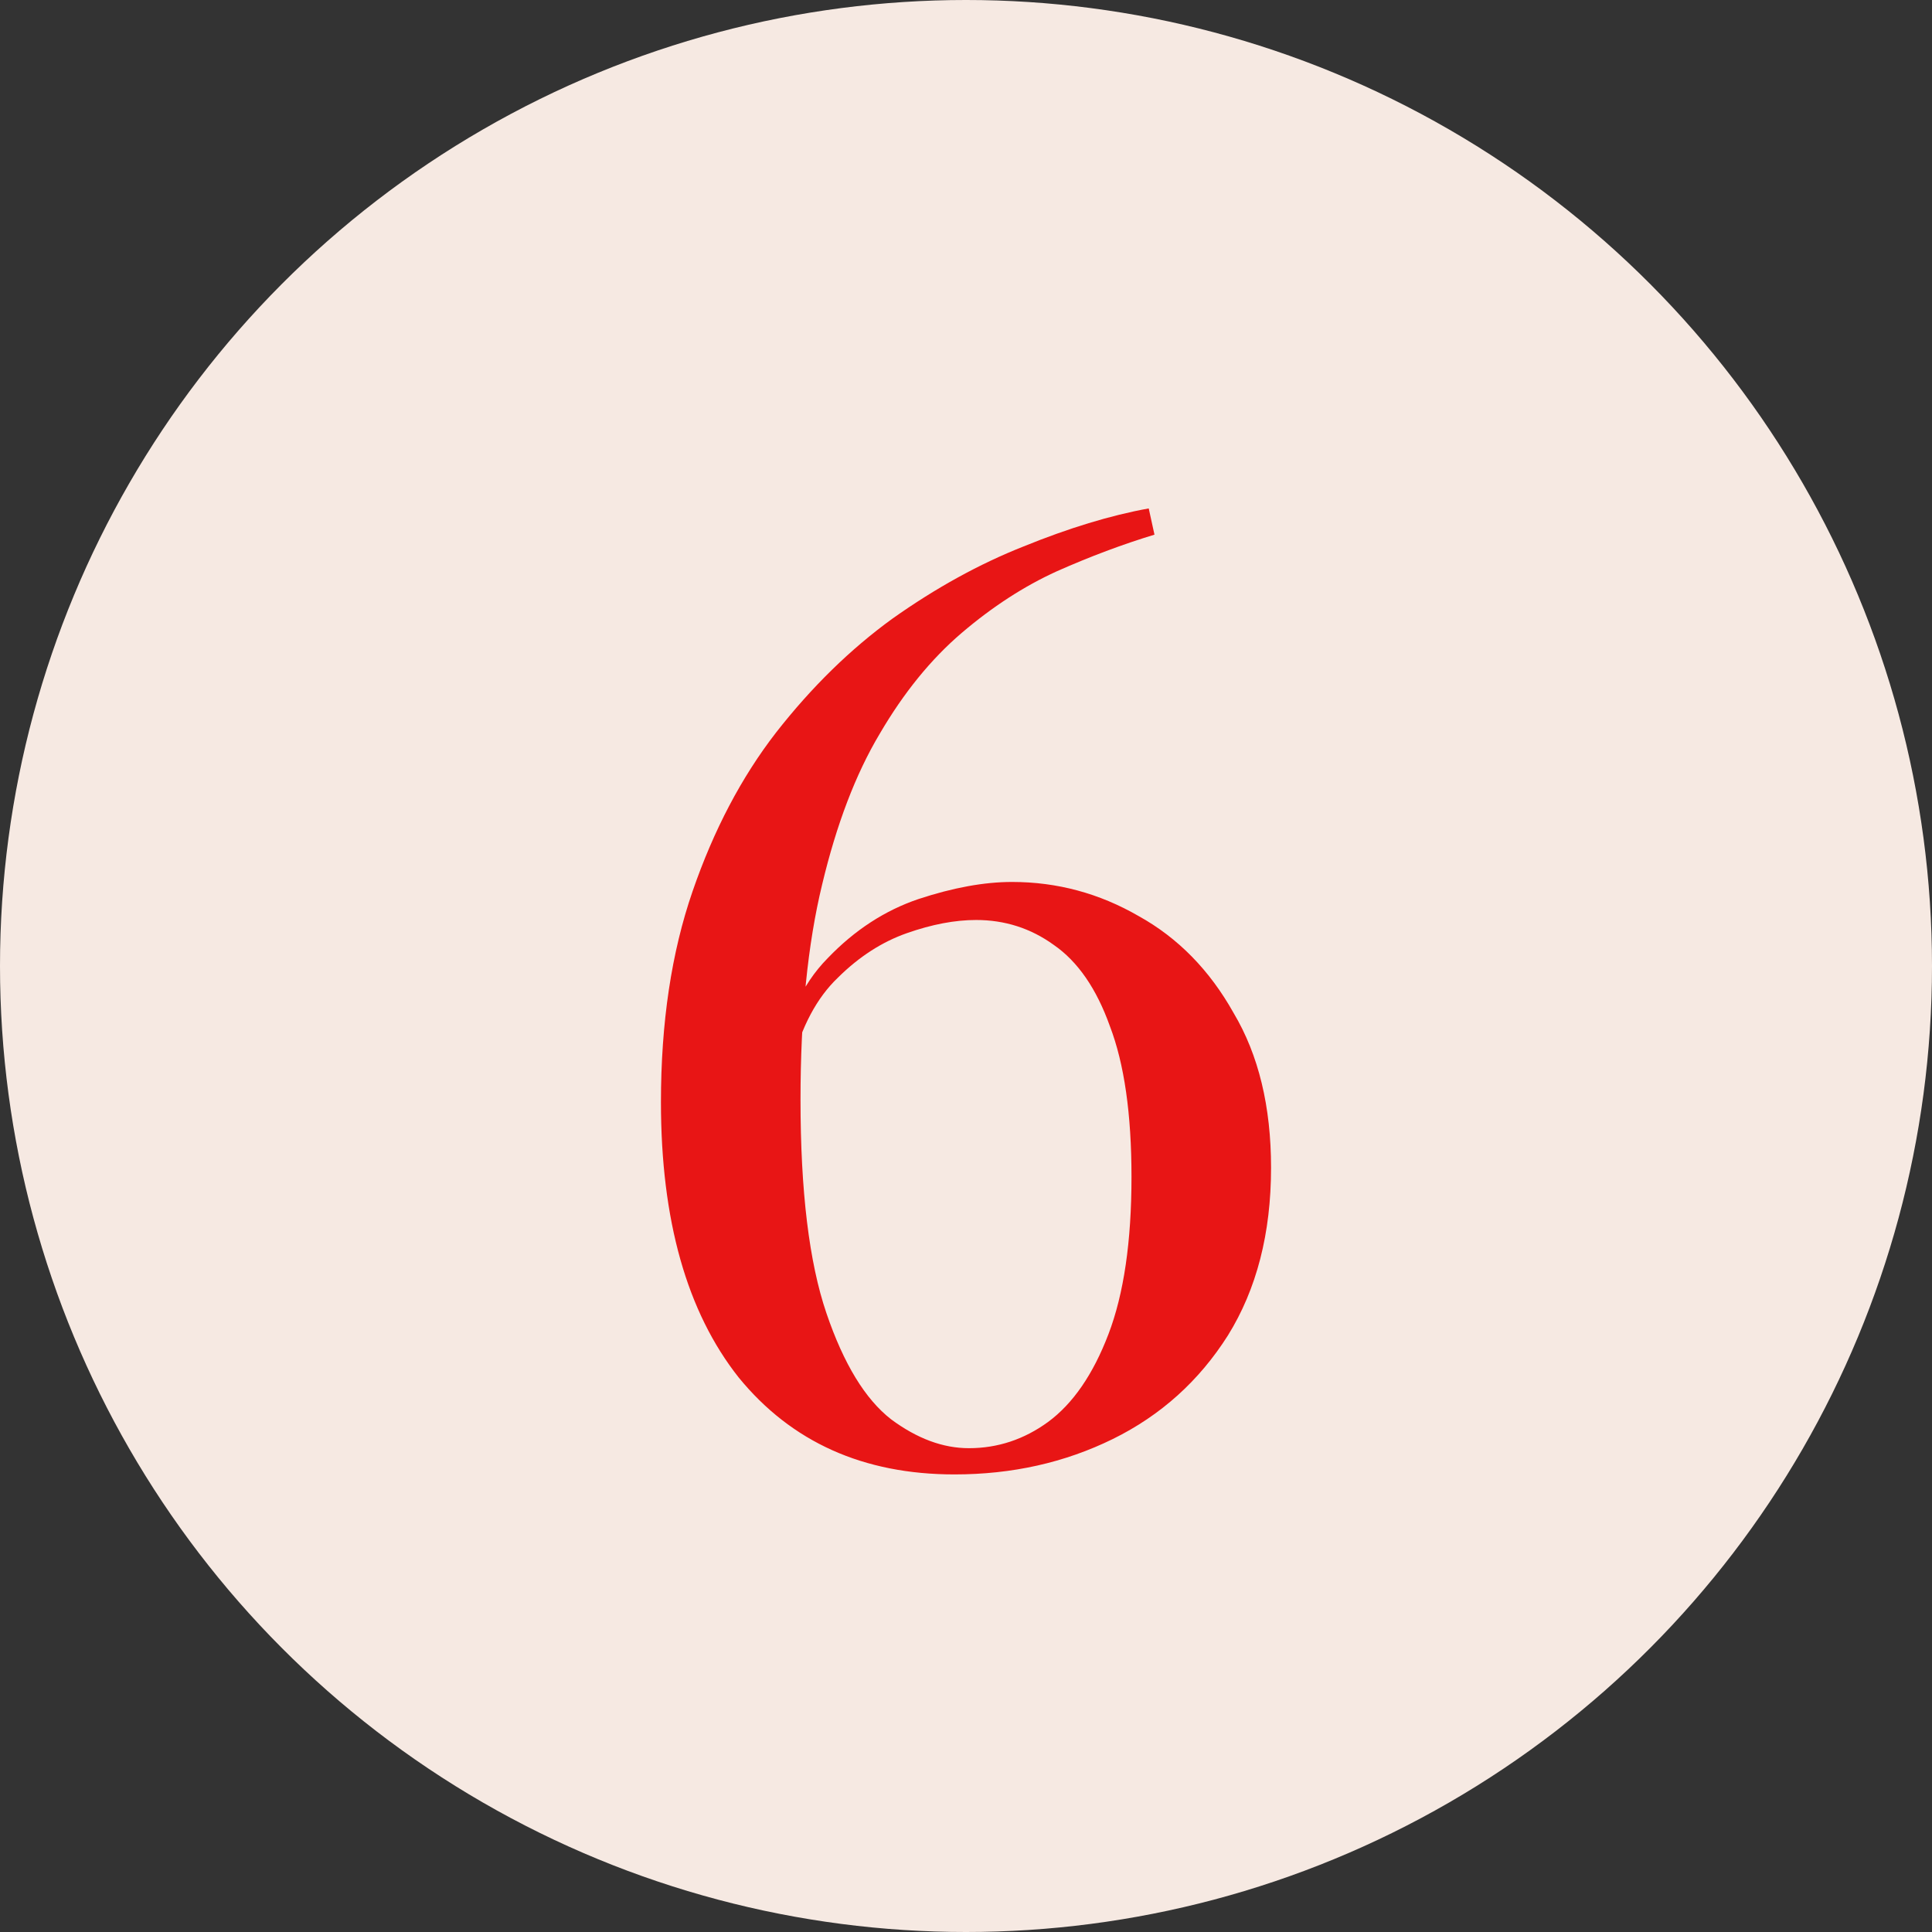 <svg width="38" height="38" viewBox="0 0 38 38" fill="none" xmlns="http://www.w3.org/2000/svg">
<rect x="0" y="0" width="38" height="38" fill="#333333" stroke="none"/>
<circle cx="19" cy="19" r="19" transform="matrix(-1 0 0 1 38 0)" fill="#F6E9E2"/>
<path d="M22.594 10L22.707 10.516C22.085 10.705 21.443 10.945 20.783 11.238C20.142 11.53 19.519 11.934 18.915 12.449C18.311 12.965 17.774 13.626 17.302 14.434C16.83 15.225 16.453 16.213 16.17 17.399C15.887 18.568 15.745 19.977 15.745 21.627C15.745 23.431 15.915 24.832 16.255 25.829C16.594 26.826 17.019 27.522 17.528 27.917C18.038 28.295 18.547 28.484 19.057 28.484C19.623 28.484 20.142 28.312 20.613 27.969C21.104 27.608 21.5 27.032 21.802 26.241C22.104 25.451 22.255 24.42 22.255 23.148C22.255 21.91 22.113 20.922 21.83 20.183C21.566 19.444 21.198 18.911 20.726 18.585C20.274 18.258 19.764 18.095 19.198 18.095C18.783 18.095 18.33 18.181 17.84 18.353C17.349 18.525 16.896 18.817 16.481 19.229C16.066 19.625 15.764 20.192 15.575 20.931L15.293 21.085C15.425 20.123 15.755 19.375 16.283 18.843C16.811 18.293 17.406 17.906 18.066 17.683C18.745 17.459 19.358 17.347 19.906 17.347C20.793 17.347 21.623 17.571 22.396 18.018C23.17 18.447 23.793 19.083 24.264 19.925C24.755 20.75 25 21.764 25 22.967C25 24.256 24.717 25.356 24.151 26.267C23.585 27.161 22.83 27.84 21.887 28.304C20.943 28.768 19.906 29 18.774 29C16.981 29 15.566 28.364 14.528 27.092C13.509 25.803 13 23.999 13 21.678C13 20.114 13.207 18.731 13.623 17.528C14.038 16.325 14.585 15.285 15.264 14.408C15.962 13.515 16.726 12.767 17.557 12.165C18.406 11.564 19.264 11.091 20.132 10.748C21.019 10.387 21.84 10.137 22.594 10Z" fill="#E81515"/>
</svg>
